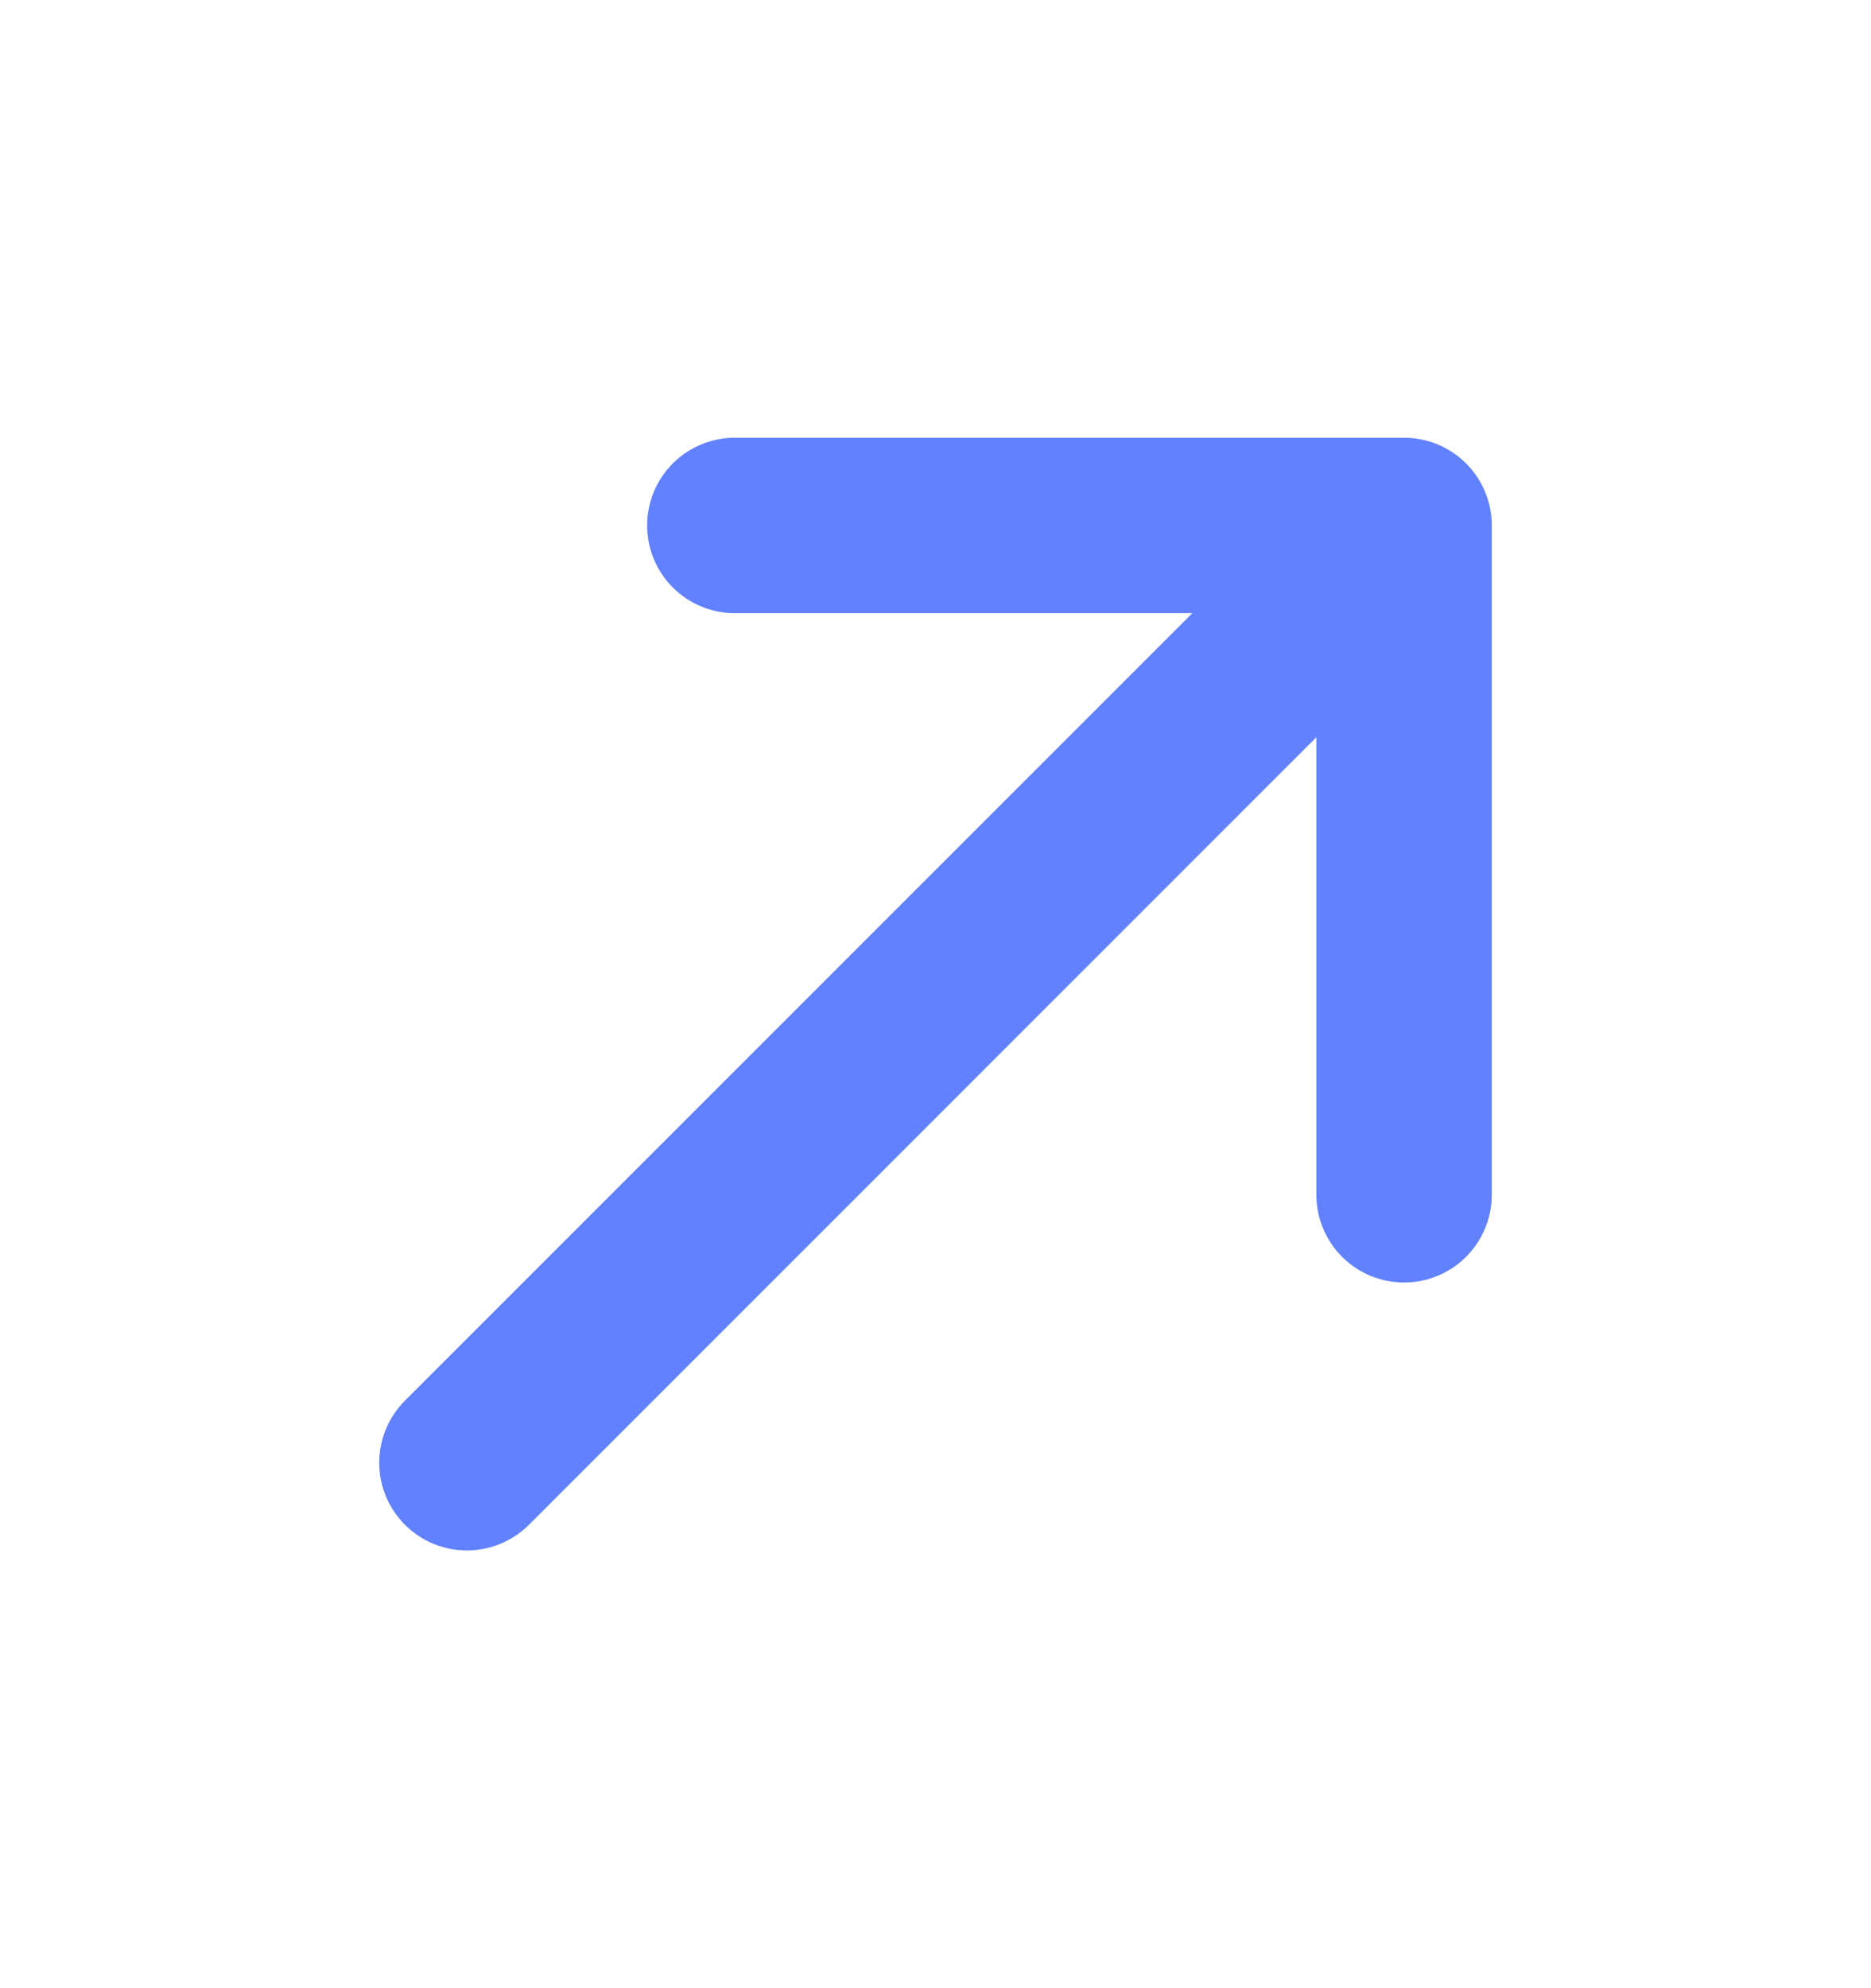 <svg width="16" height="17" viewBox="0 0 16 17" fill="none" xmlns="http://www.w3.org/2000/svg">
<path d="M6.284 4.493L12.007 4.493L12.007 10.216" stroke="#6181FF" stroke-width="1.5" stroke-miterlimit="10" stroke-linecap="round" stroke-linejoin="round"/>
<path d="M3.993 12.507L11.927 4.573" stroke="#6181FF" stroke-width="1.5" stroke-miterlimit="10" stroke-linecap="round" stroke-linejoin="round"/>
</svg>
